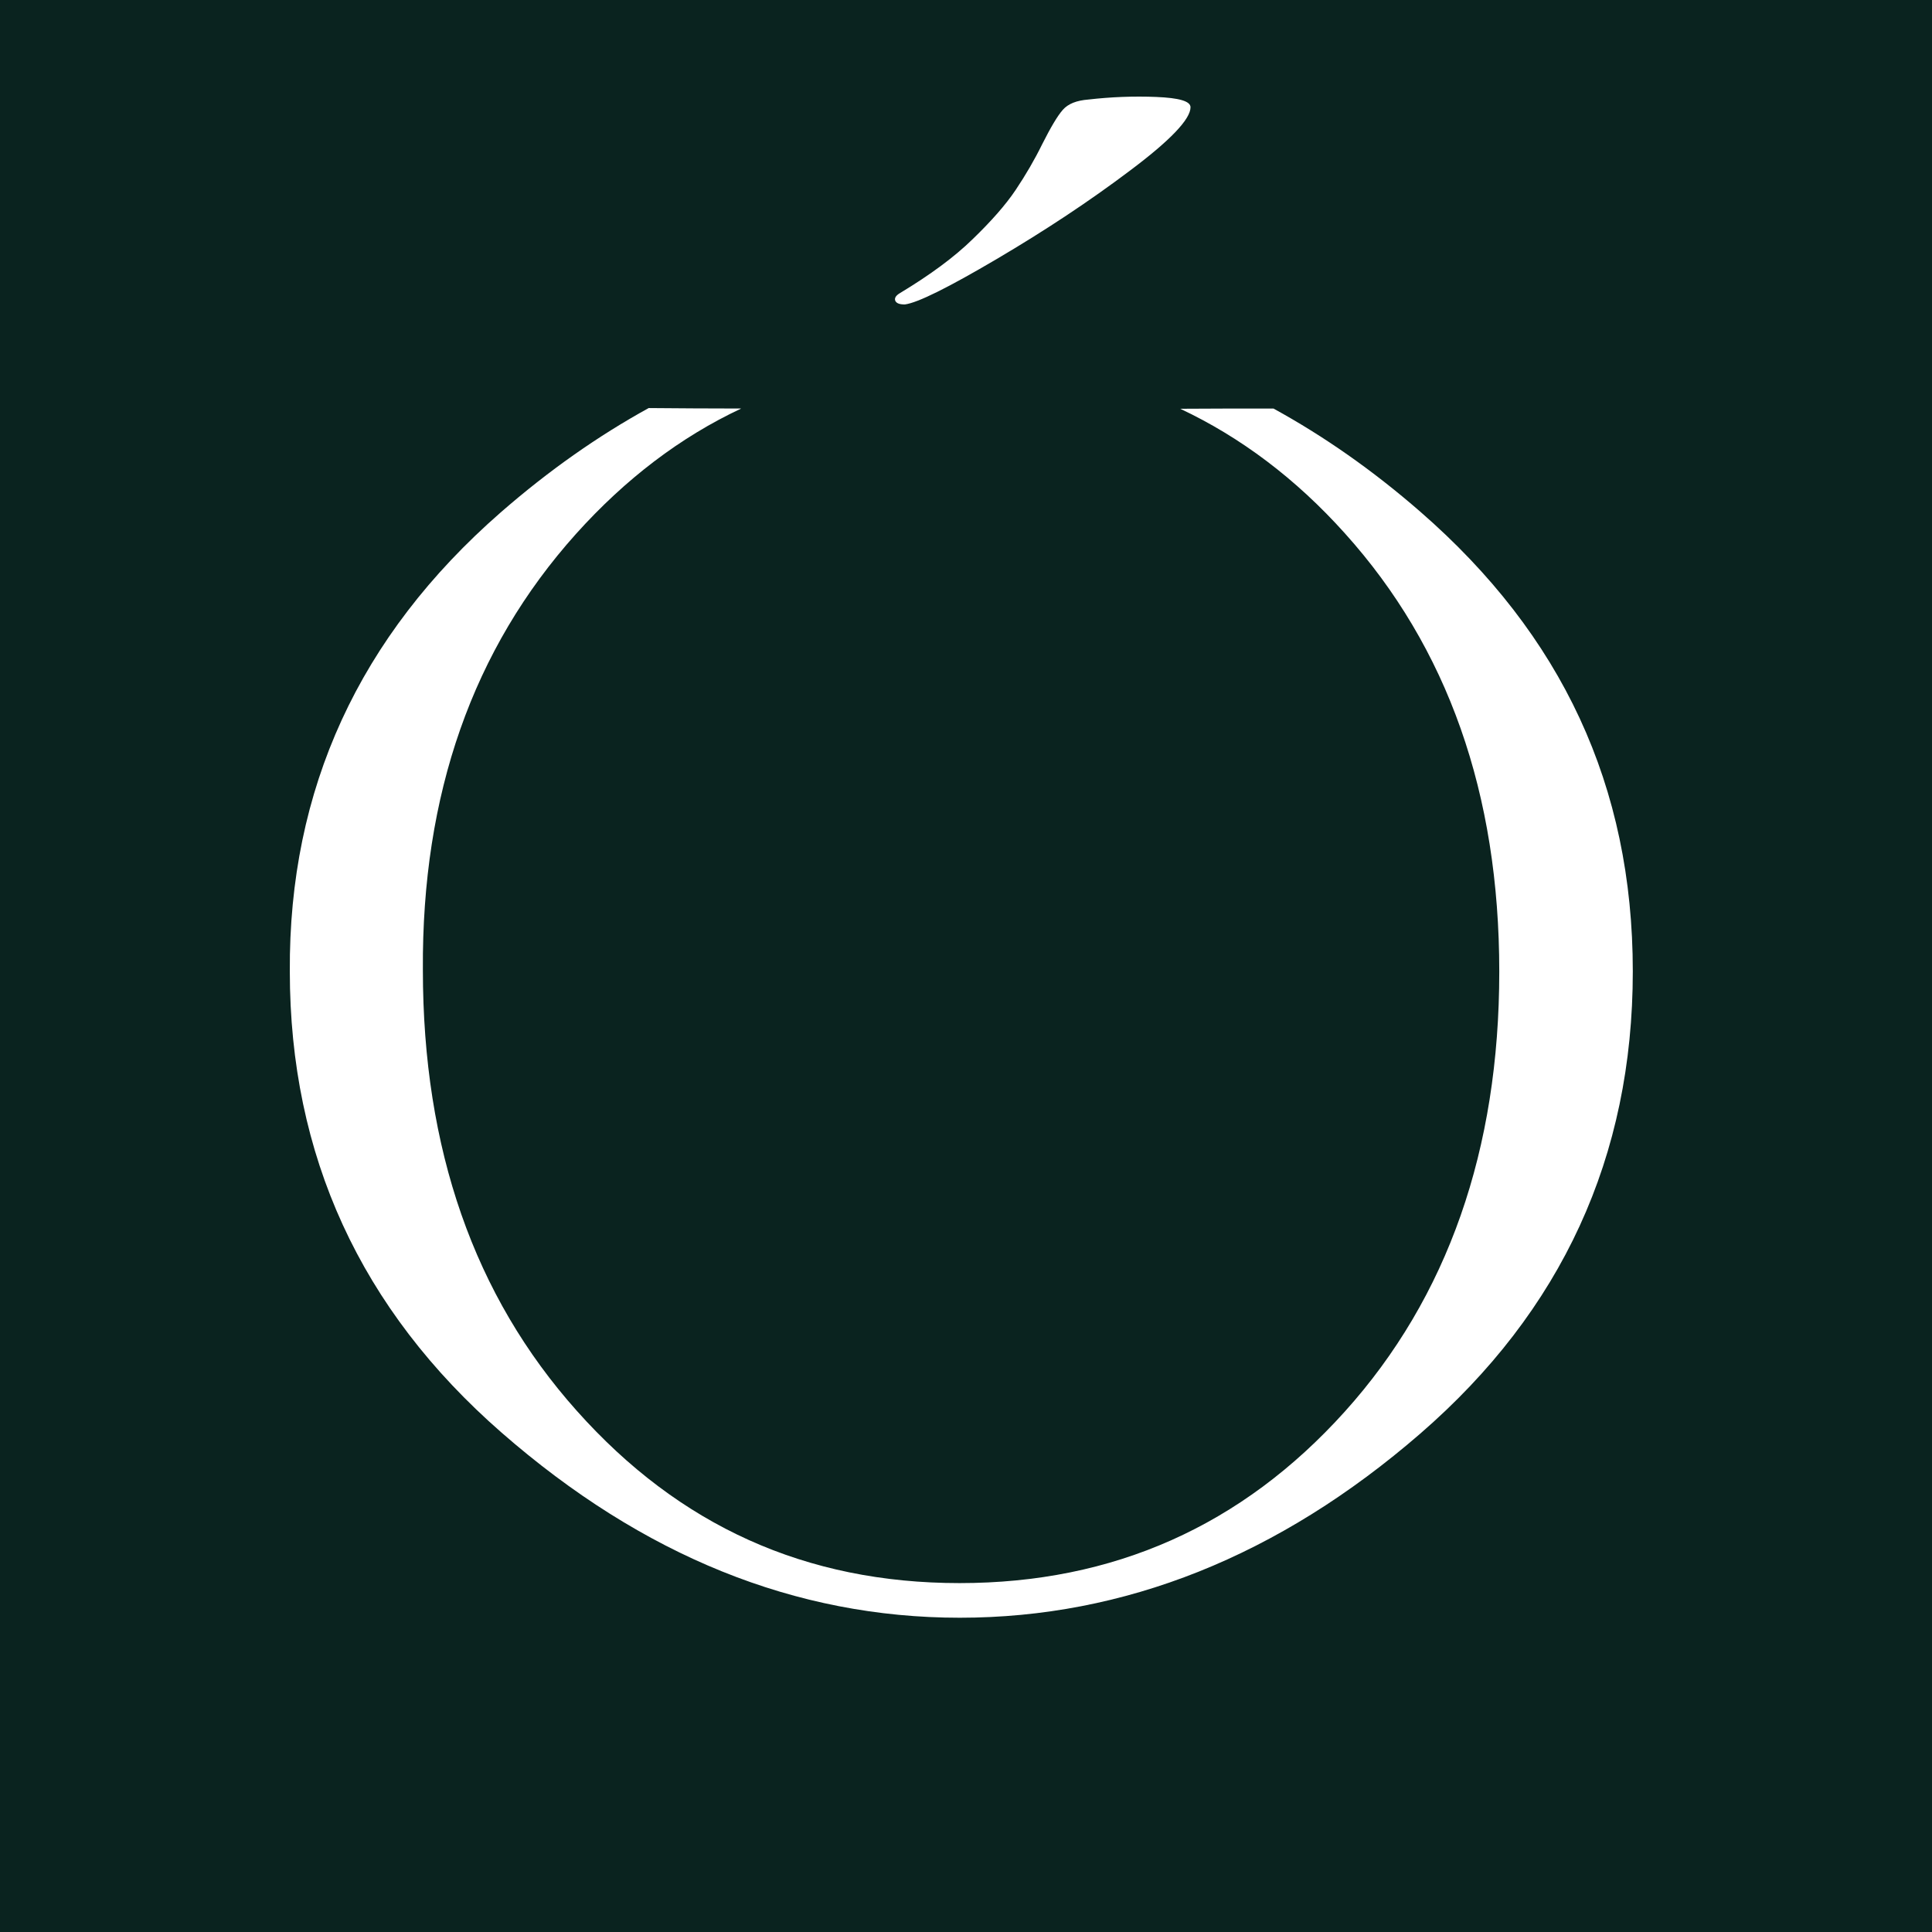 <?xml version="1.0" encoding="UTF-8"?> <svg xmlns="http://www.w3.org/2000/svg" width="200" height="200" viewBox="0 0 200 200" fill="none"><rect width="200" height="200" fill="#0A231F"></rect><path d="M147.026 52.97C142.105 48.684 137.039 45.148 131.828 42.291C128.716 42.291 125.484 42.291 122.179 42.315C128.451 45.269 134.144 49.556 139.21 55.198C149.873 67.04 155.204 82.151 155.204 100.58C155.204 119.009 149.873 134.29 139.21 146.132C128.547 157.974 115.255 163.882 99.334 163.882C83.412 163.882 70.312 157.949 59.699 146.035C49.084 134.144 43.776 118.936 43.776 100.41C43.656 82.224 48.94 67.186 59.626 55.271C64.74 49.58 70.433 45.245 76.73 42.291C73.4 42.291 70.192 42.266 67.153 42.242C61.917 45.124 56.803 48.708 51.834 53.043C37.166 65.853 29.881 81.715 30.002 100.556C30.002 119.614 37.312 135.549 51.931 148.311C66.549 161.073 82.35 167.467 99.358 167.467C116.365 167.467 132.359 161.122 147.026 148.408C161.693 135.694 169.027 119.735 169.027 100.556C169.027 81.376 161.693 65.732 147.026 52.97Z" fill="white"></path><path d="M93.666 31.517C93.111 31.517 92.797 31.396 92.677 31.13C92.58 30.863 92.725 30.597 93.183 30.33C96.271 28.466 98.78 26.625 100.686 24.761C102.616 22.896 104.111 21.201 105.149 19.651C106.186 18.101 107.103 16.527 107.875 14.953C108.767 13.185 109.467 11.998 110.022 11.369C110.577 10.739 111.445 10.4 112.675 10.303C114.991 10.037 117.331 9.94 119.695 10.037C122.06 10.134 123.242 10.473 123.242 11.102C123.242 12.337 121.143 14.541 116.969 17.665C112.796 20.813 108.188 23.864 103.171 26.819C98.153 29.773 94.993 31.348 93.666 31.517Z" fill="white"></path></svg> 